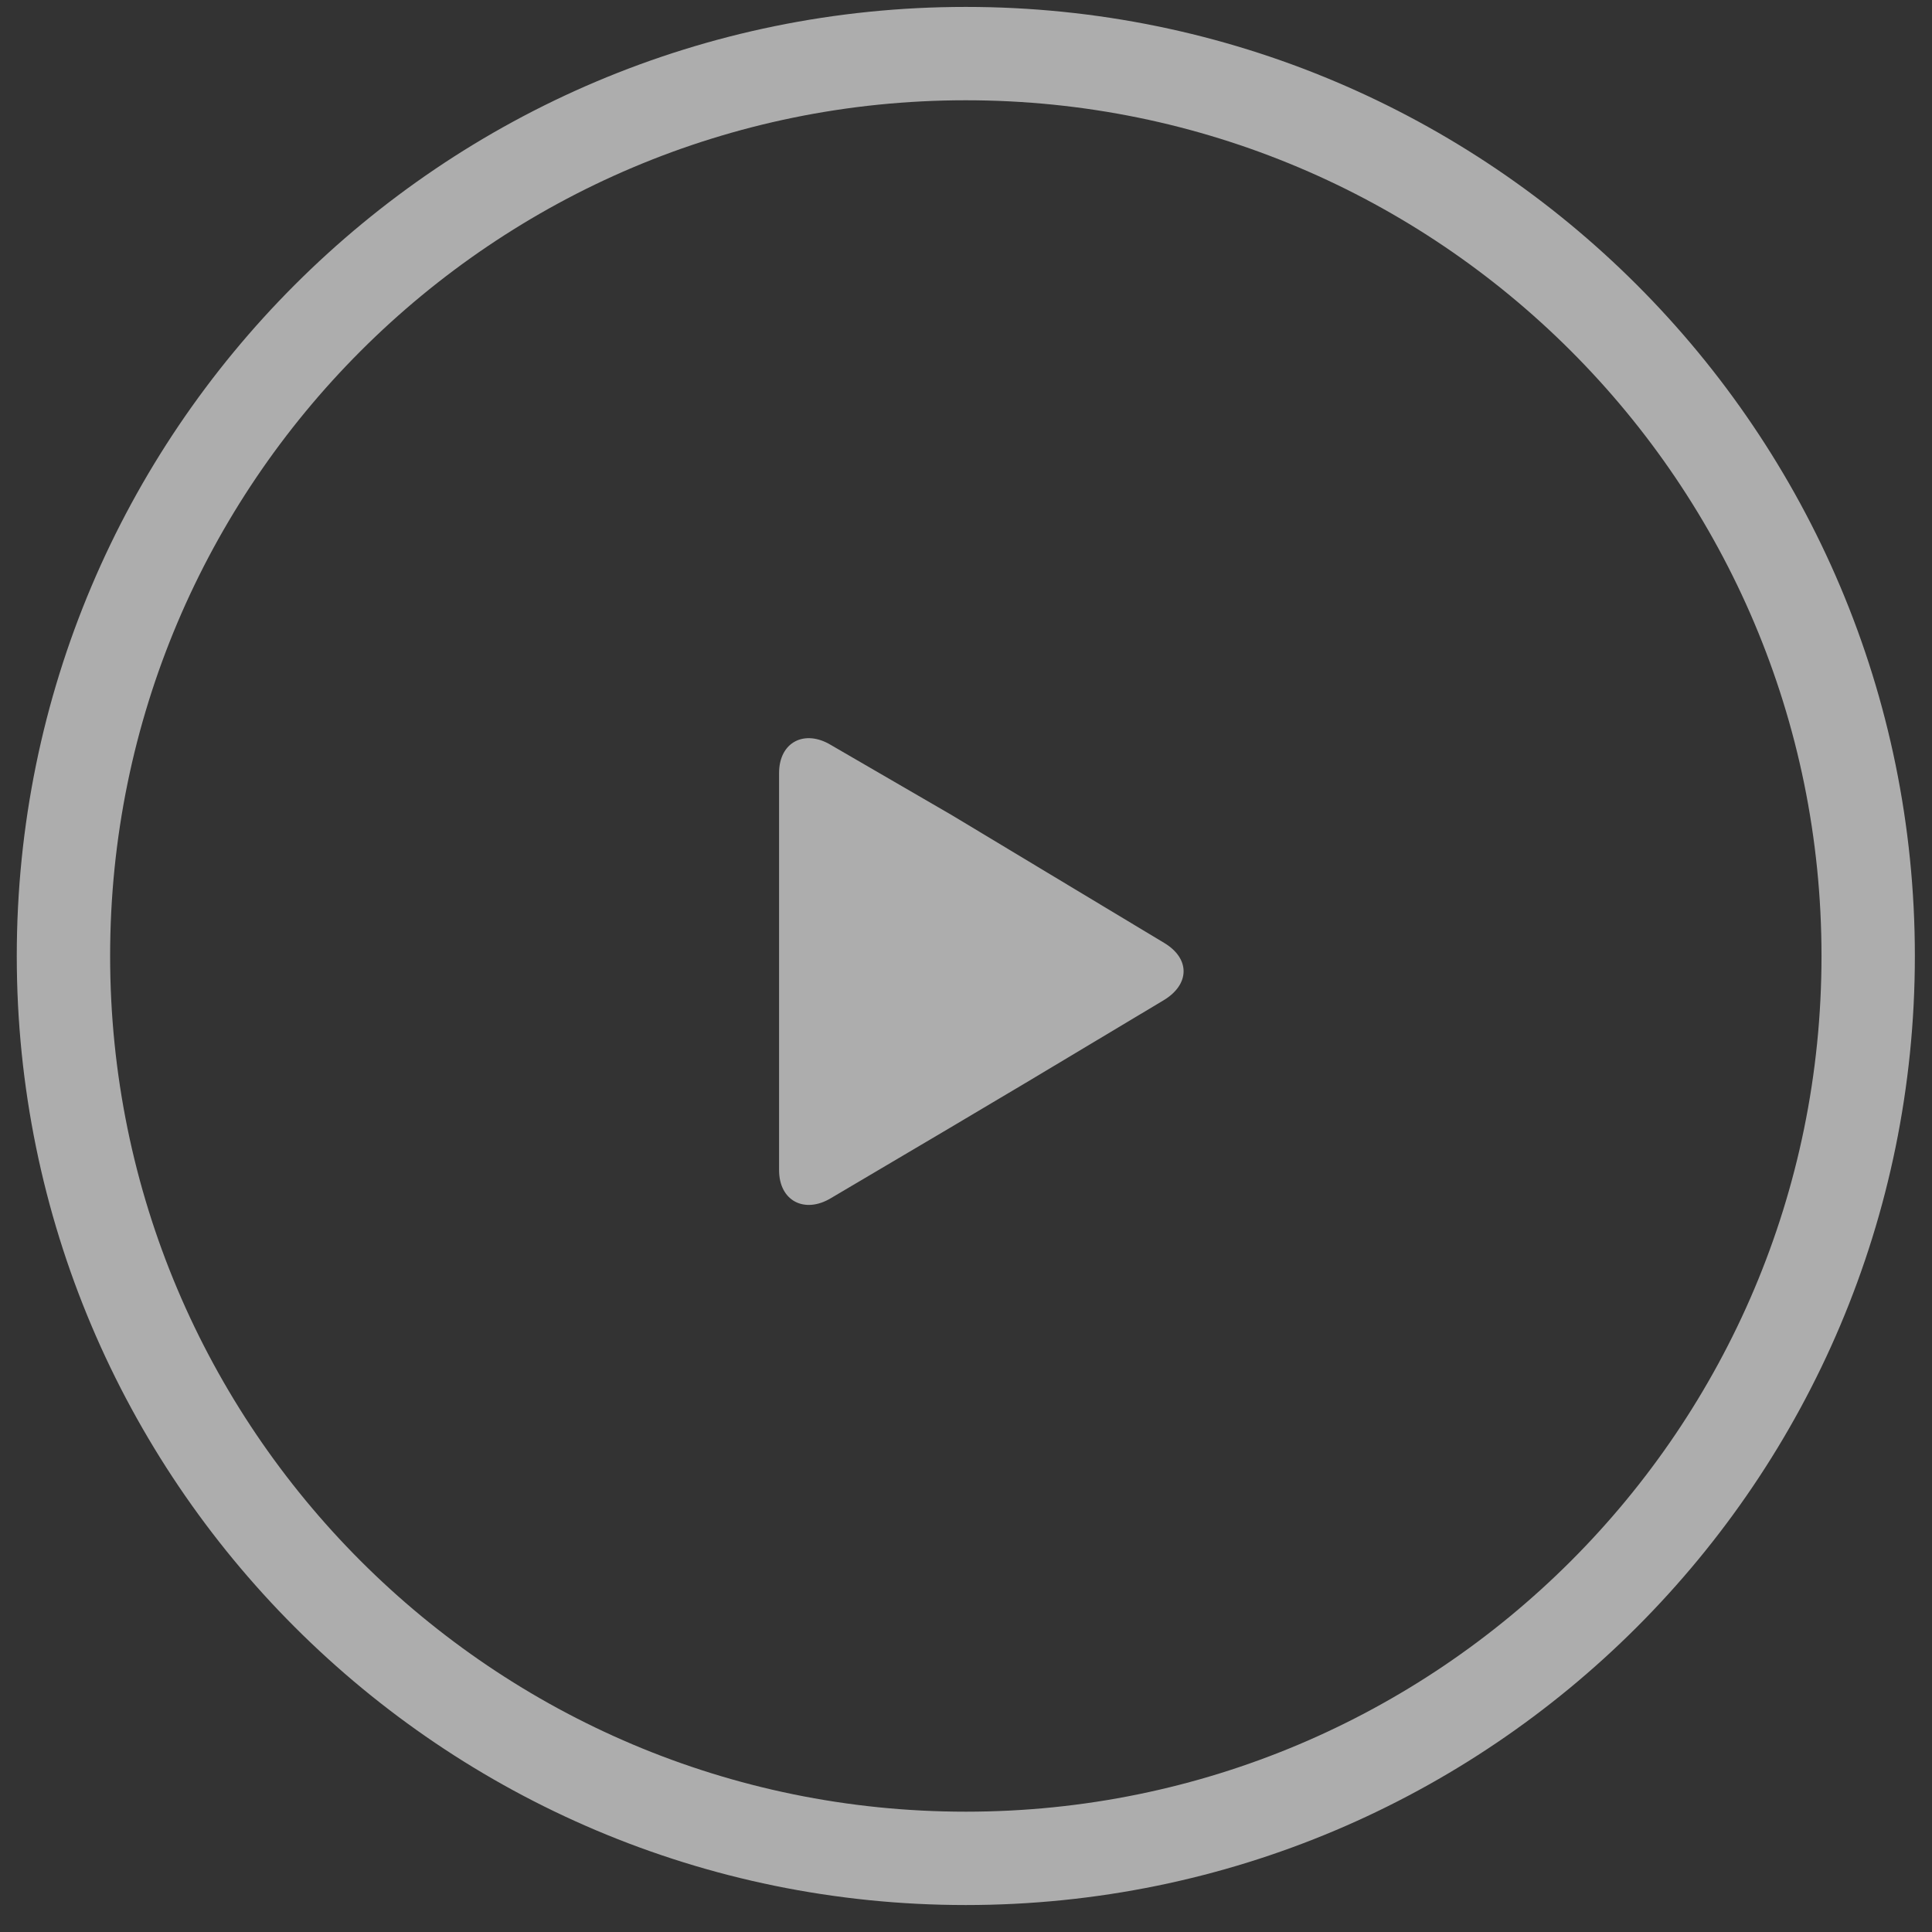 <svg width="69" height="69" viewBox="0 0 69 69" fill="none" xmlns="http://www.w3.org/2000/svg">
<rect x="0" y="0" width="69" height="69" fill="#333333" stroke="none"/>
<g opacity="0.601">
<path fill-rule="evenodd" clip-rule="evenodd" d="M34.493 66.37C52.292 66.37 66.721 51.941 66.721 34.142C66.721 16.343 52.292 1.914 34.493 1.914C16.695 1.914 2.266 16.343 2.266 34.142C2.266 51.941 16.695 66.37 34.493 66.37Z" stroke="white" stroke-width="3.334"/>
<path d="M41.582 33.678L37.401 31.163C36.468 30.599 34.943 29.682 34.008 29.121L29.674 26.606C28.741 26.043 27.824 26.494 27.824 27.61V41.788C27.824 42.899 28.741 43.353 29.674 42.792L33.931 40.277C34.866 39.716 36.431 38.798 37.364 38.235L41.564 35.72C42.495 35.157 42.513 34.239 41.582 33.678Z" fill="white"/>
</g>
</svg>
